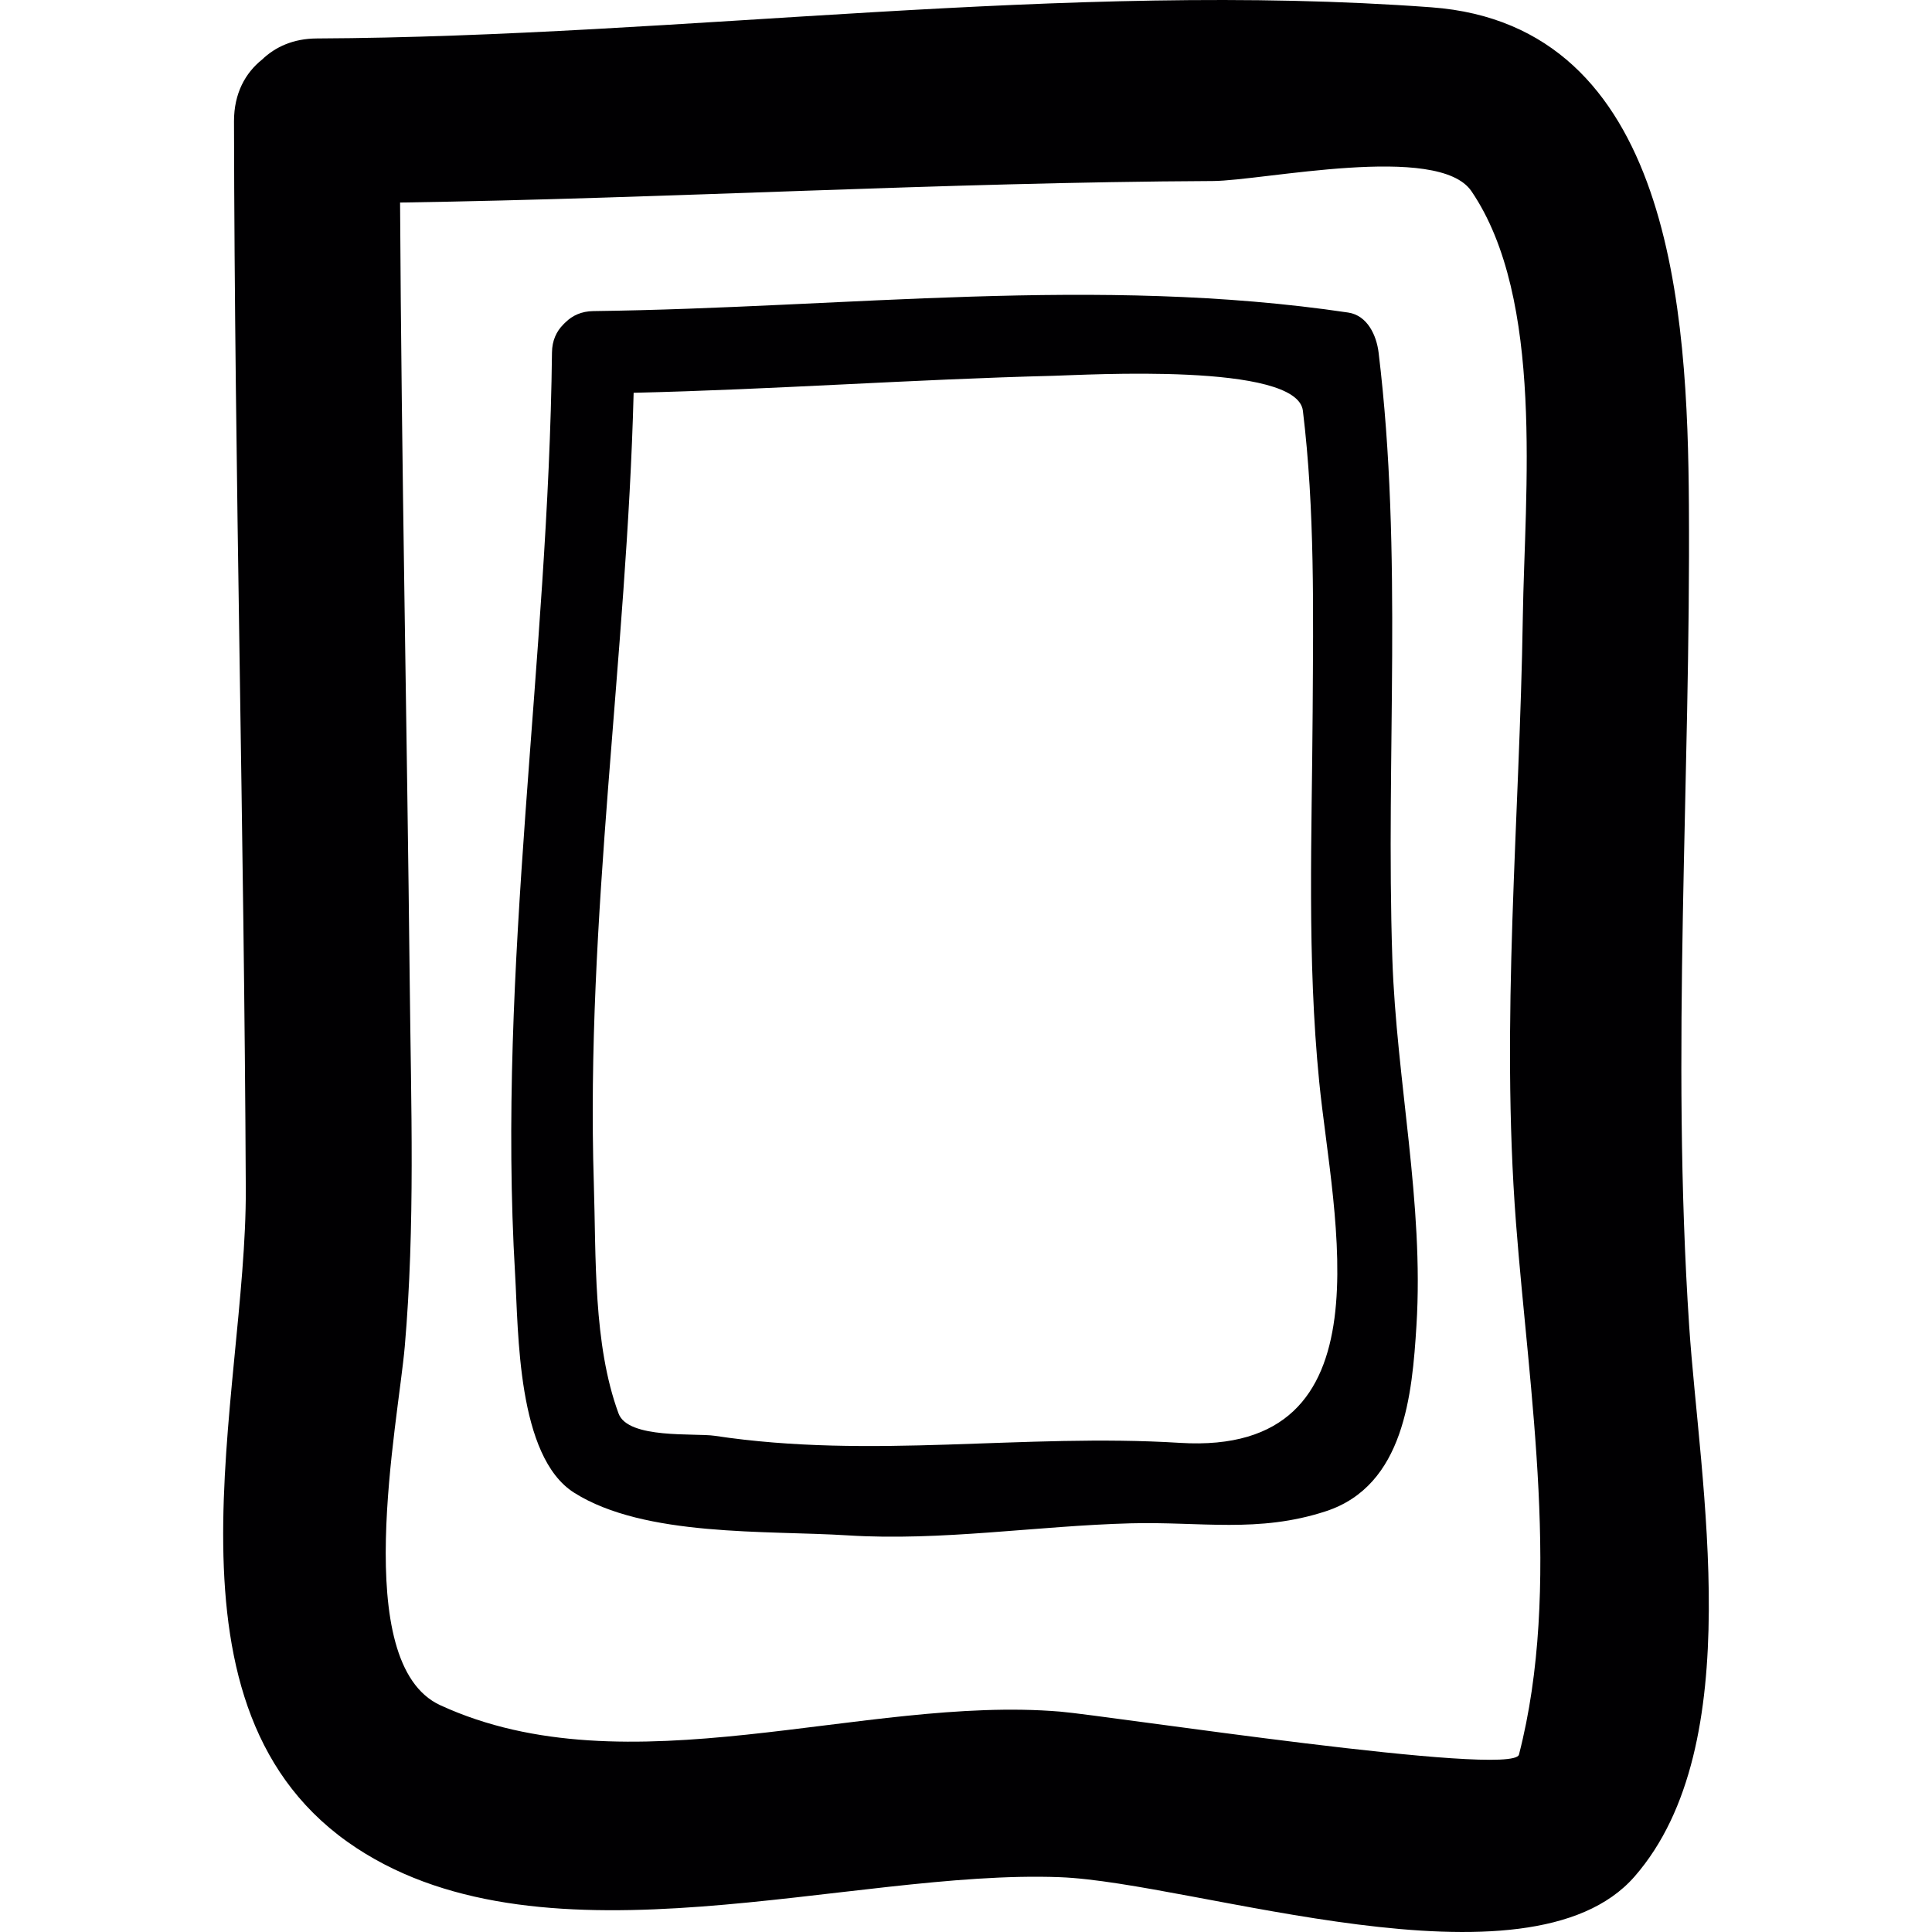 <?xml version="1.0" encoding="iso-8859-1"?>
<!-- Uploaded to: SVG Repo, www.svgrepo.com, Generator: SVG Repo Mixer Tools -->
<svg height="800px" width="800px" version="1.1" id="Capa_1" xmlns="http://www.w3.org/2000/svg" xmlns:xlink="http://www.w3.org/1999/xlink" 
	 viewBox="0 0 317.329 317.329" xml:space="preserve">
<g>
	<path style="fill:#010002;" d="M58.592,303.562c31.334,20.549,80.999,3.443,115.499,4.765c22.061,0.843,76.936,19.902,94.39-0.114
		c18.841-21.599,10.677-64.622,8.964-90.424c-3.008-45.275,0.256-89.511-0.044-134.834c-0.207-31.574-2.687-78.834-42.305-81.755
		C174.999-3.234,112.357,6.034,52.033,6.317c-3.867,0.016-6.831,1.398-8.991,3.47c-2.741,2.187-4.612,5.542-4.607,10.128
		c0.098,58.47,1.675,116.924,1.936,175.388C40.529,229.367,24.261,281.049,58.592,303.562z M67.3,161.597
		c-0.457-42.778-1.36-85.546-1.588-128.329c44.508-0.68,88.956-3.323,133.48-3.535c8.246-0.038,37.056-6.315,42.49,1.67
		c12.042,17.693,8.751,49.583,8.441,69.876c-0.511,33.434-3.677,66.21-1.12,99.611c2.132,27.783,7.549,59.944,0.484,87.308
		c-0.984,3.807-67.379-6.402-75.402-7.071c-32.33-2.687-70.958,13.141-101.776-1.05c-14.947-6.886-6.913-46.352-5.825-58.932
		C68.203,201.34,67.512,181.455,67.3,161.597z"/>
	<path style="fill:#010002;" d="M94.305,245.179c11.58,7.316,31.666,6.162,44.954,7.005c15.338,0.968,31.084-1.572,46.439-1.98
		c11.493-0.305,20.984,1.648,32.063-1.98c12.929-4.226,14.185-19.281,14.887-30.47c1.262-20.119-3.291-40.26-3.96-60.319
		c-1.104-33.341,1.784-66.259-2.257-99.54c-0.337-2.752-1.8-6.081-4.993-6.56c-41.299-6.13-82.5-0.756-123.978-0.239
		c-1.958,0.022-3.459,0.745-4.542,1.811c-0.103,0.087-0.19,0.185-0.288,0.272c-0.038,0.049-0.087,0.087-0.125,0.136
		c-1.088,1.088-1.822,2.594-1.844,4.574c-0.571,50.567-9.04,100.851-6.054,151.483C85.168,218.788,84.907,239.239,94.305,245.179z
		 M104.074,64.515c22.996-0.533,45.944-2.214,68.94-2.79c5.265-0.131,40.015-2.235,40.983,5.733
		c1.985,16.328,1.697,32.982,1.605,49.398c-0.12,20.402-0.941,40.505,1.077,60.83c2.214,22.295,12.096,61.467-22.871,59.302
		c-25.846-1.599-50.507,2.747-76.419-1.159c-3.22-0.484-14.229,0.571-15.79-3.66c-4.199-11.379-3.682-25.749-4.063-37.758
		C96.176,151.045,102.959,107.837,104.074,64.515z"/>
</g>
</svg>